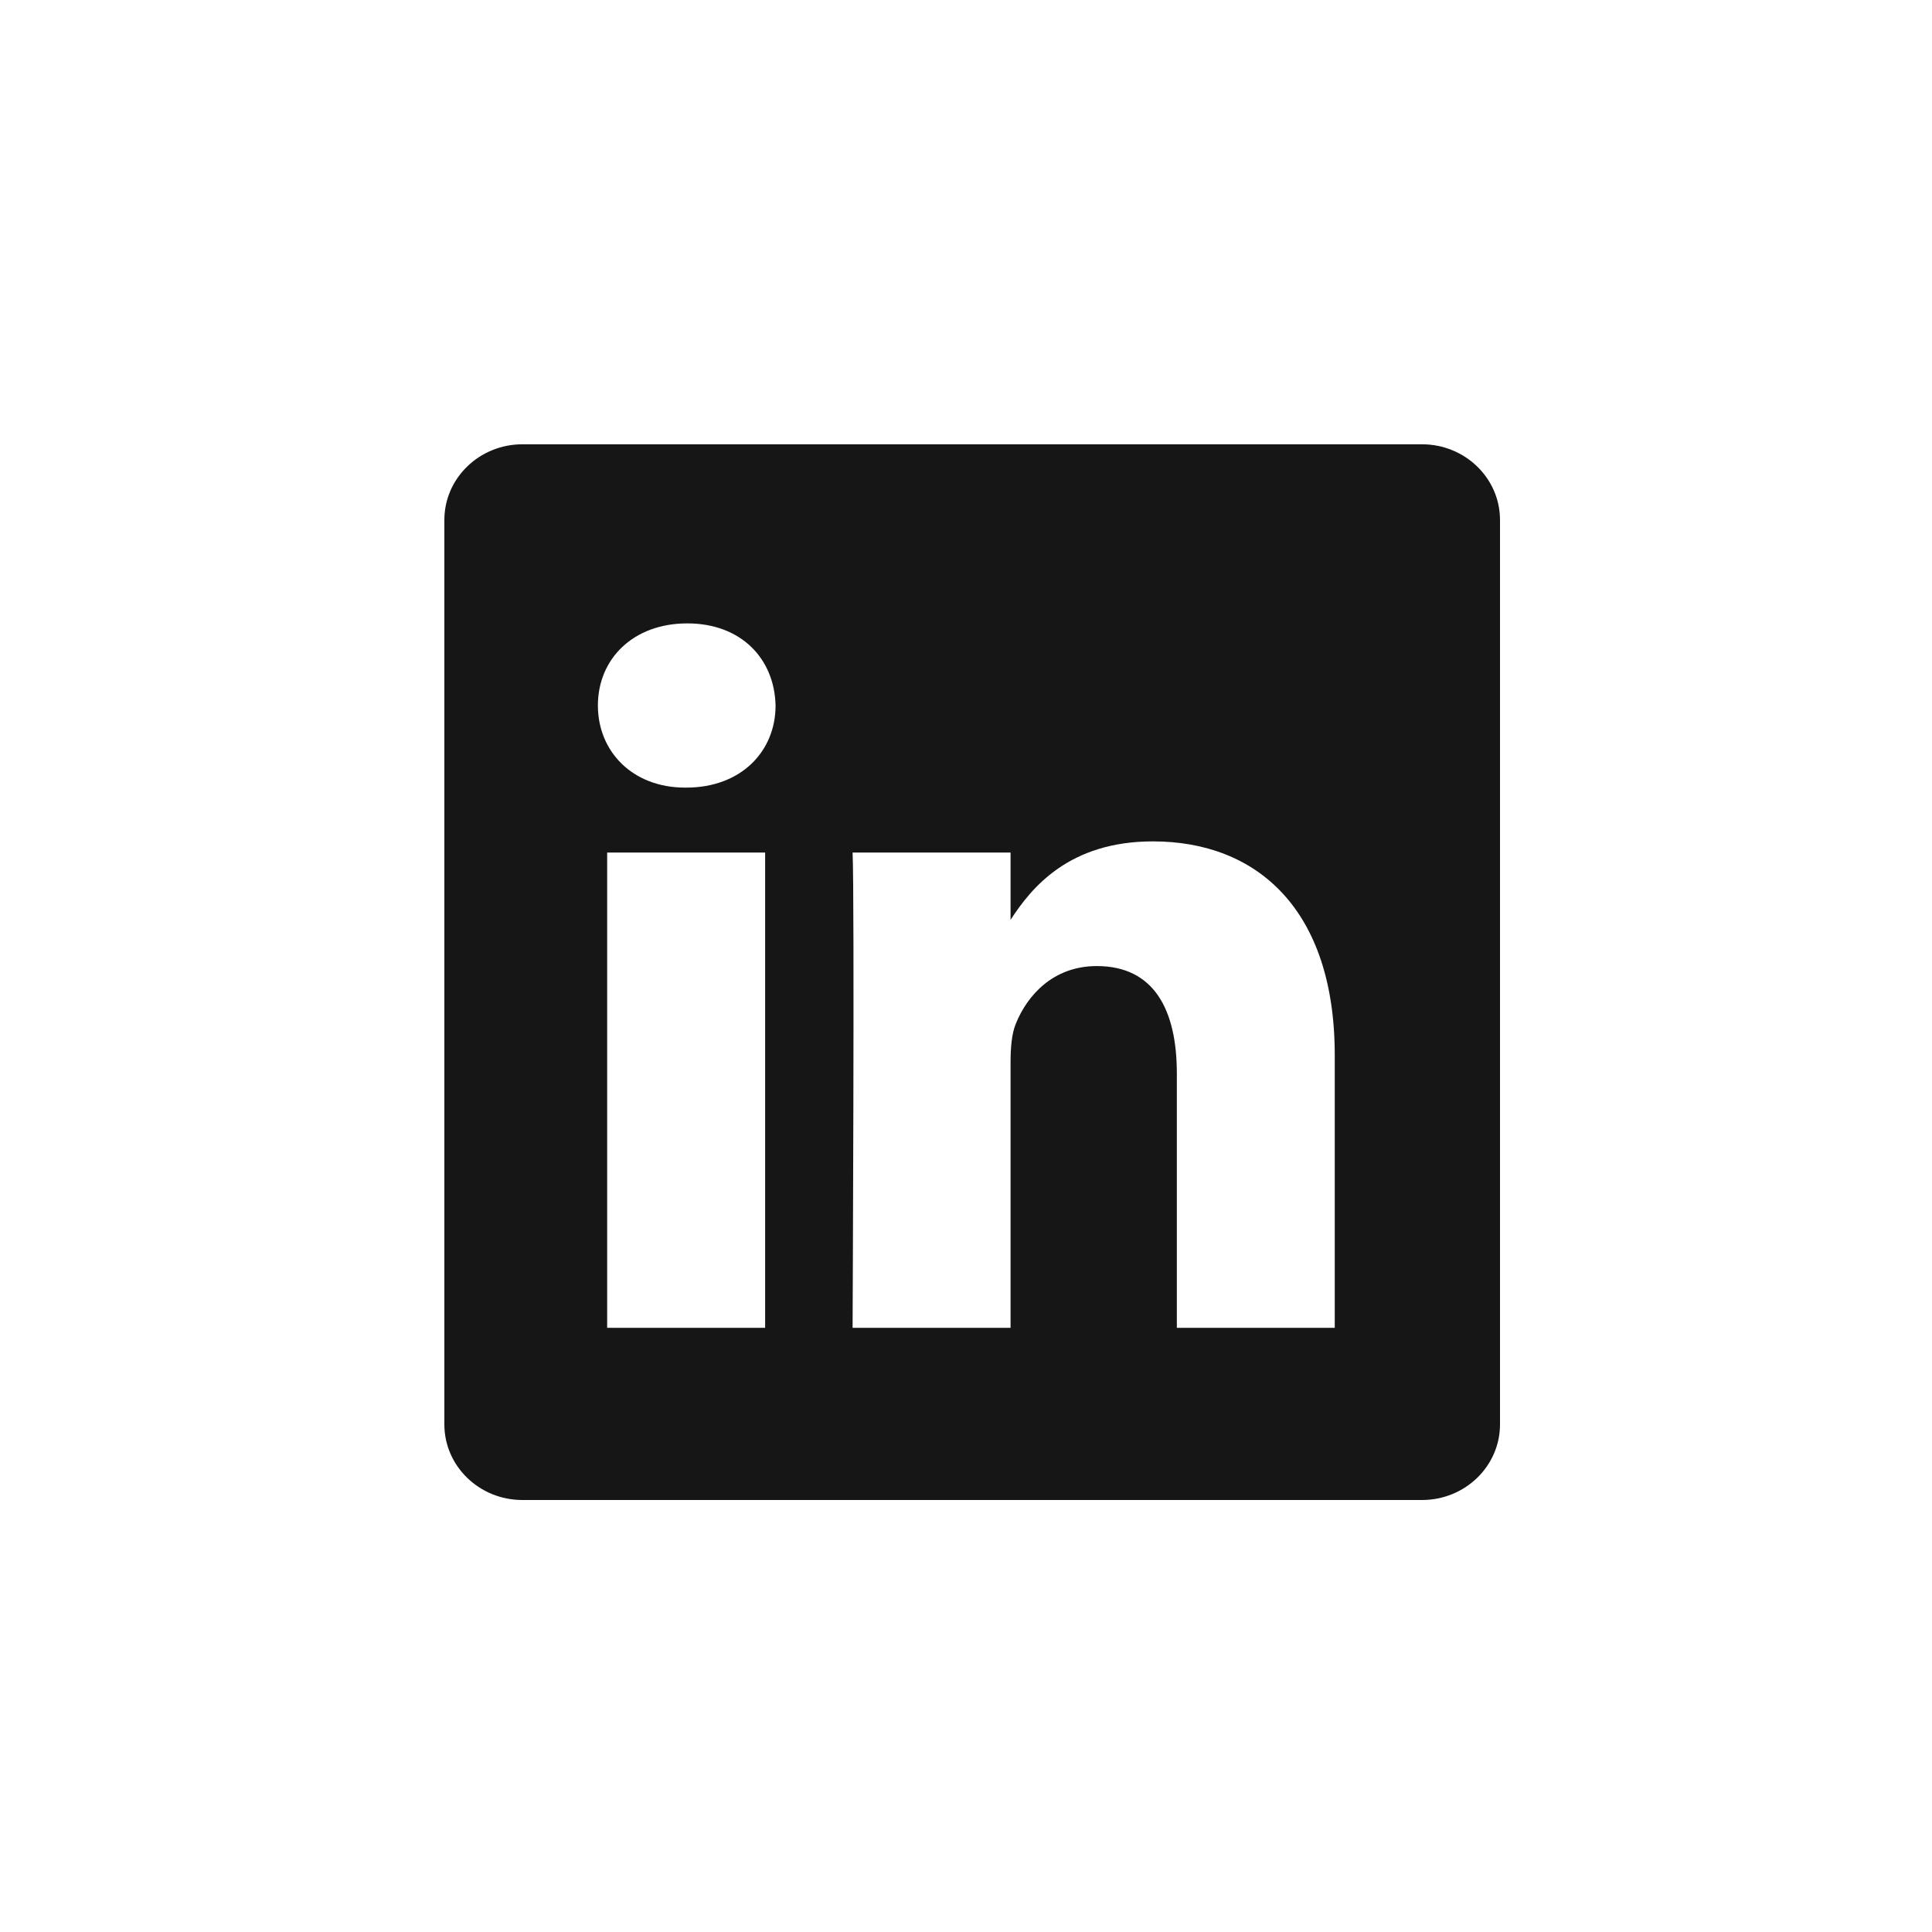 <svg width="30" height="30" viewBox="0 0 30 30" fill="none" xmlns="http://www.w3.org/2000/svg">
<path fill-rule="evenodd" clip-rule="evenodd" d="M8.111 6.899C7.443 6.899 6.9 7.426 6.9 8.074V22.118C6.9 22.766 7.443 23.292 8.111 23.292H22.081C22.75 23.292 23.292 22.766 23.292 22.118V8.074C23.292 7.426 22.75 6.899 22.081 6.899H8.111ZM11.881 13.238V20.618H9.428V13.238H11.881ZM12.043 10.956C12.043 11.664 11.511 12.23 10.655 12.23L10.639 12.23C9.816 12.23 9.284 11.664 9.284 10.955C9.284 10.231 9.832 9.68 10.672 9.68C11.511 9.68 12.027 10.231 12.043 10.956ZM15.692 20.618H13.239C13.239 20.618 13.271 13.93 13.239 13.238H15.692V14.283C16.018 13.78 16.602 13.065 17.903 13.065C19.517 13.065 20.726 14.12 20.726 16.386V20.618H18.274V16.67C18.274 15.678 17.919 15.001 17.031 15.001C16.353 15.001 15.95 15.457 15.773 15.898C15.708 16.056 15.692 16.276 15.692 16.497V20.618Z" fill="#161616"/>
</svg>
